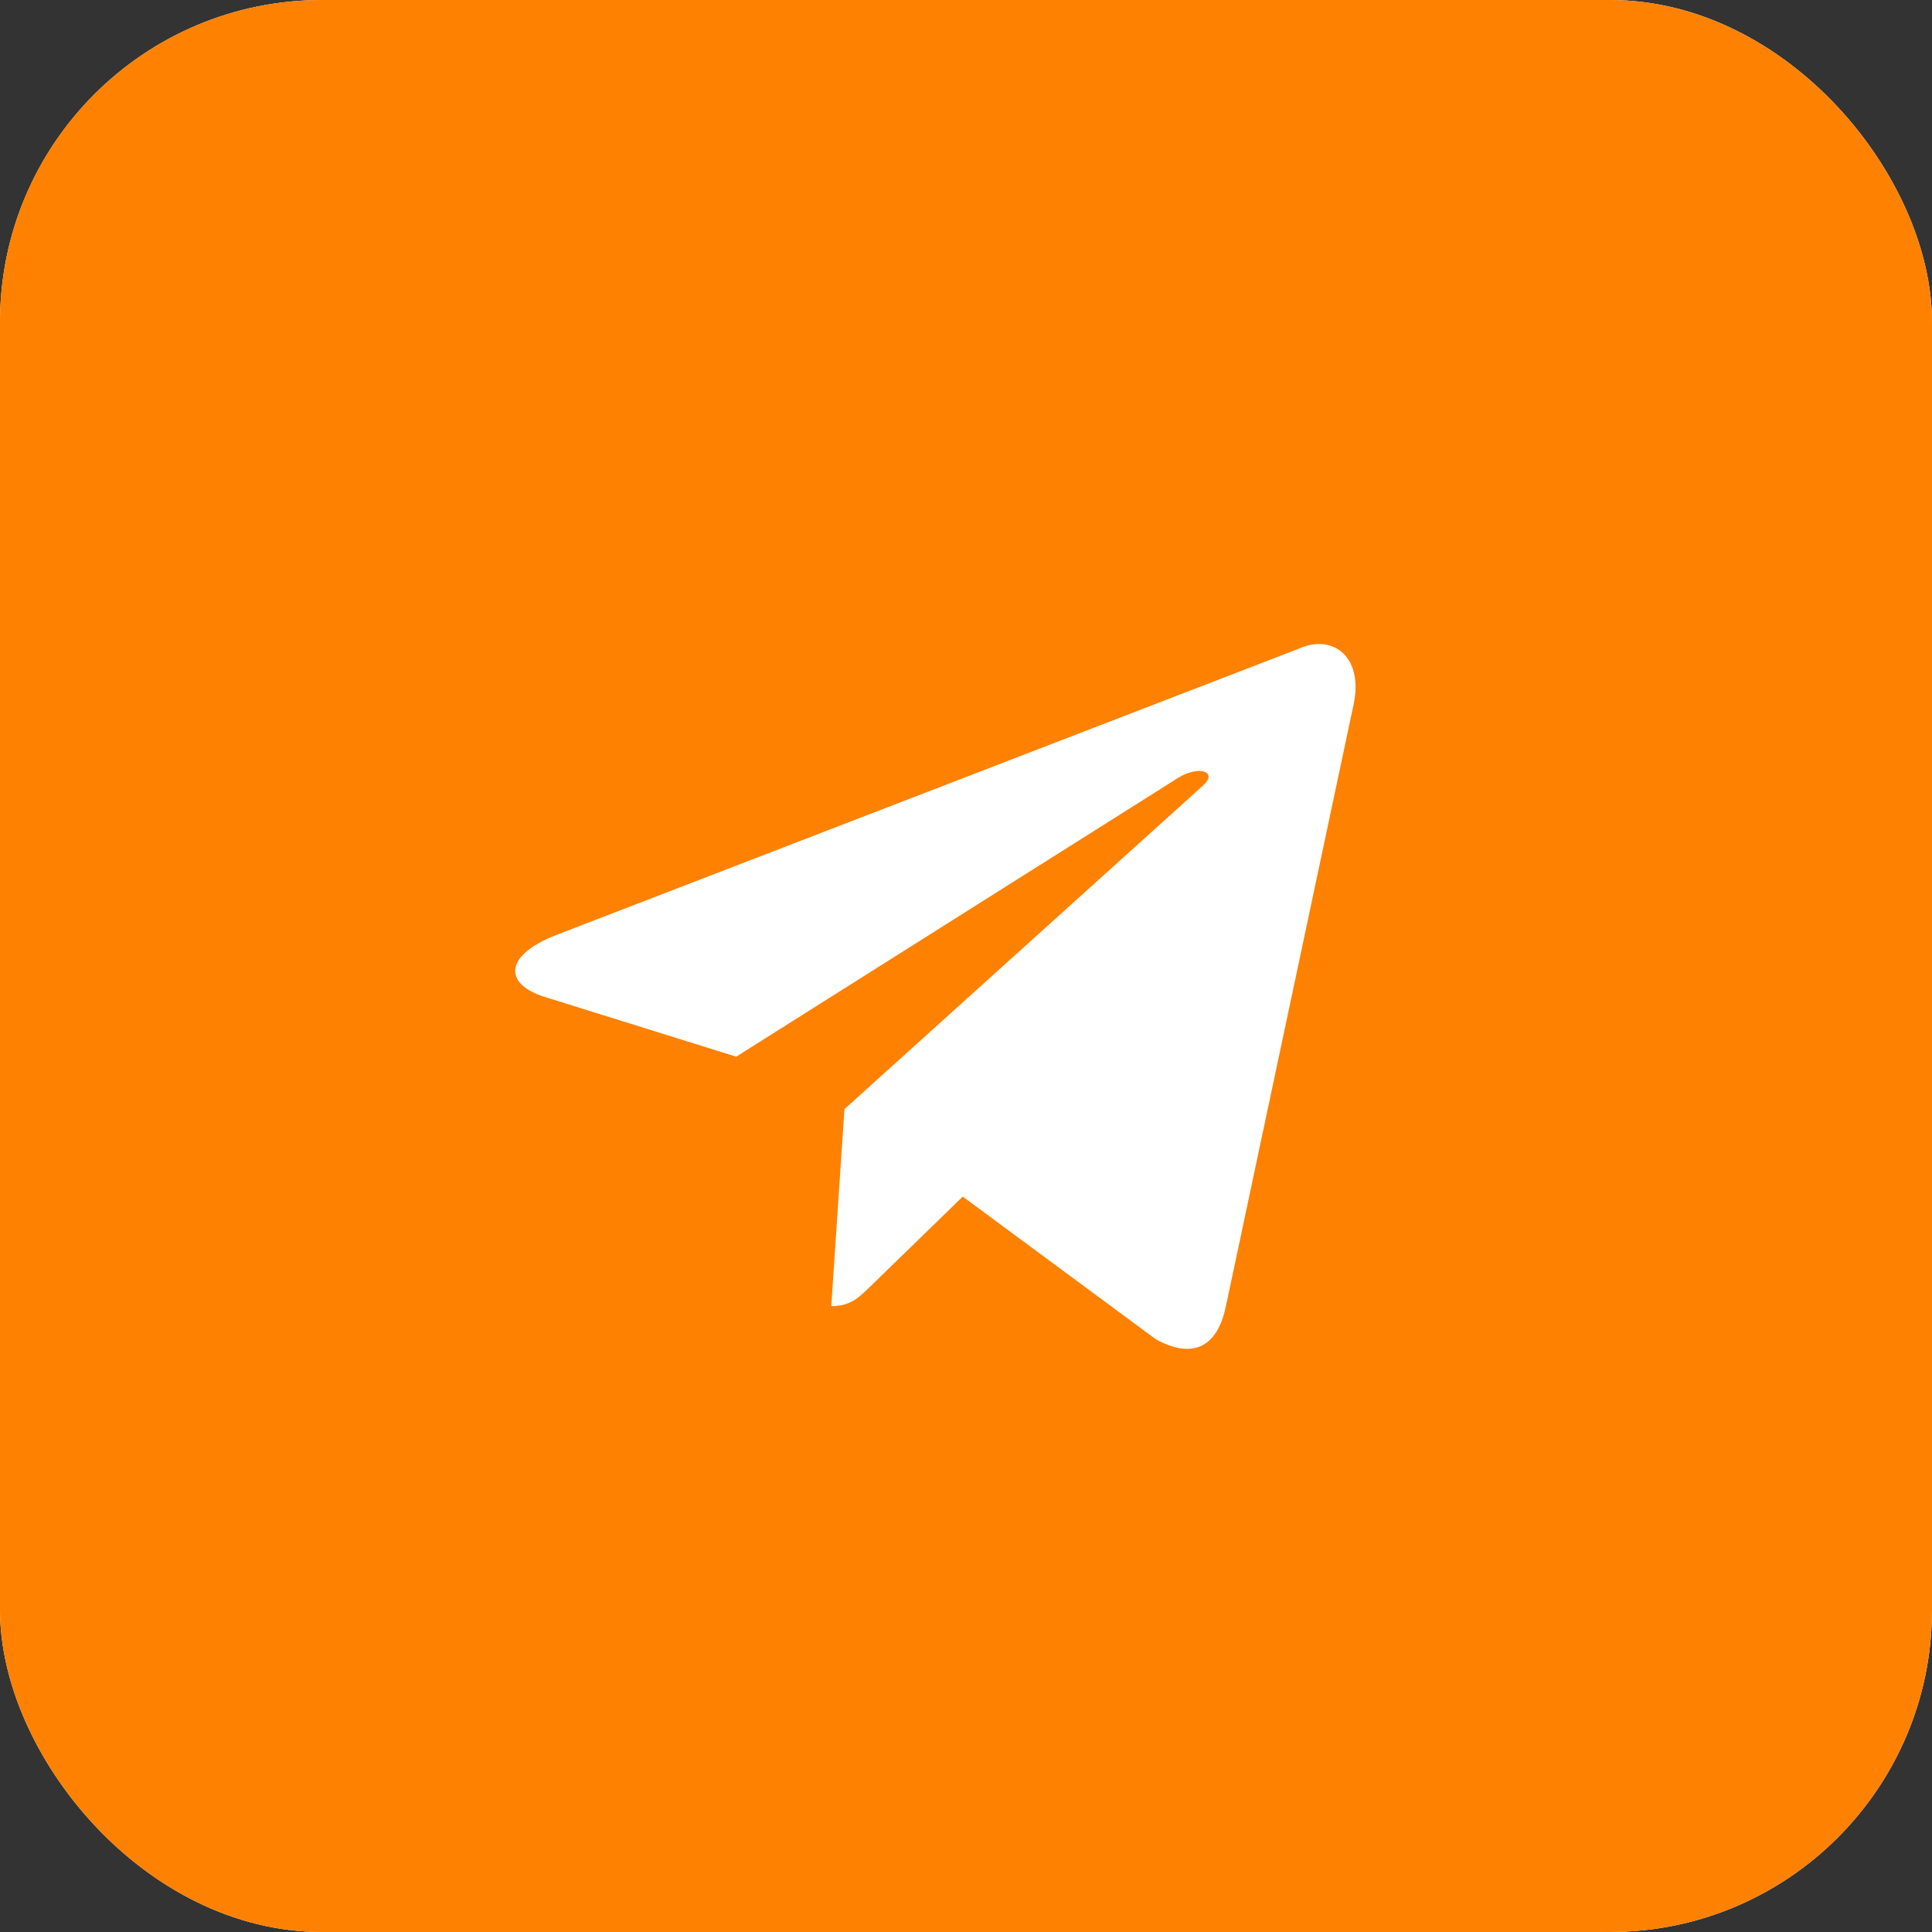 <?xml version="1.0" encoding="UTF-8"?> <svg xmlns="http://www.w3.org/2000/svg" width="60" height="60" viewBox="0 0 60 60" fill="none"><rect x="0" y="0" width="60" height="60" fill="#333333" stroke="none"/> <g clip-path="url(#clip0_1046_4)"> <rect width="60" height="60" rx="10" fill="white"></rect> <path fill-rule="evenodd" clip-rule="evenodd" d="M10 0C4.477 0 0 4.477 0 10V50C0 55.523 4.477 60 10 60H50C55.523 60 60 55.523 60 50V10C60 4.477 55.523 0 50 0H10ZM25.816 40.564L26.225 34.446L26.224 34.446L37.353 24.403C37.842 23.97 37.246 23.758 36.598 24.151L22.863 32.816L16.931 30.965C15.65 30.572 15.64 29.692 17.219 29.059L40.337 20.145C41.392 19.665 42.411 20.398 42.008 22.015L38.071 40.567C37.797 41.885 37 42.201 35.896 41.592L29.899 37.161L27.016 39.964C27.007 39.973 26.998 39.982 26.989 39.99C26.667 40.304 26.4 40.564 25.816 40.564Z" fill="#FE8101"></path> </g> <defs> <clipPath id="clip0_1046_4"> <rect width="60" height="60" rx="10" fill="white"></rect> </clipPath> </defs> </svg> 